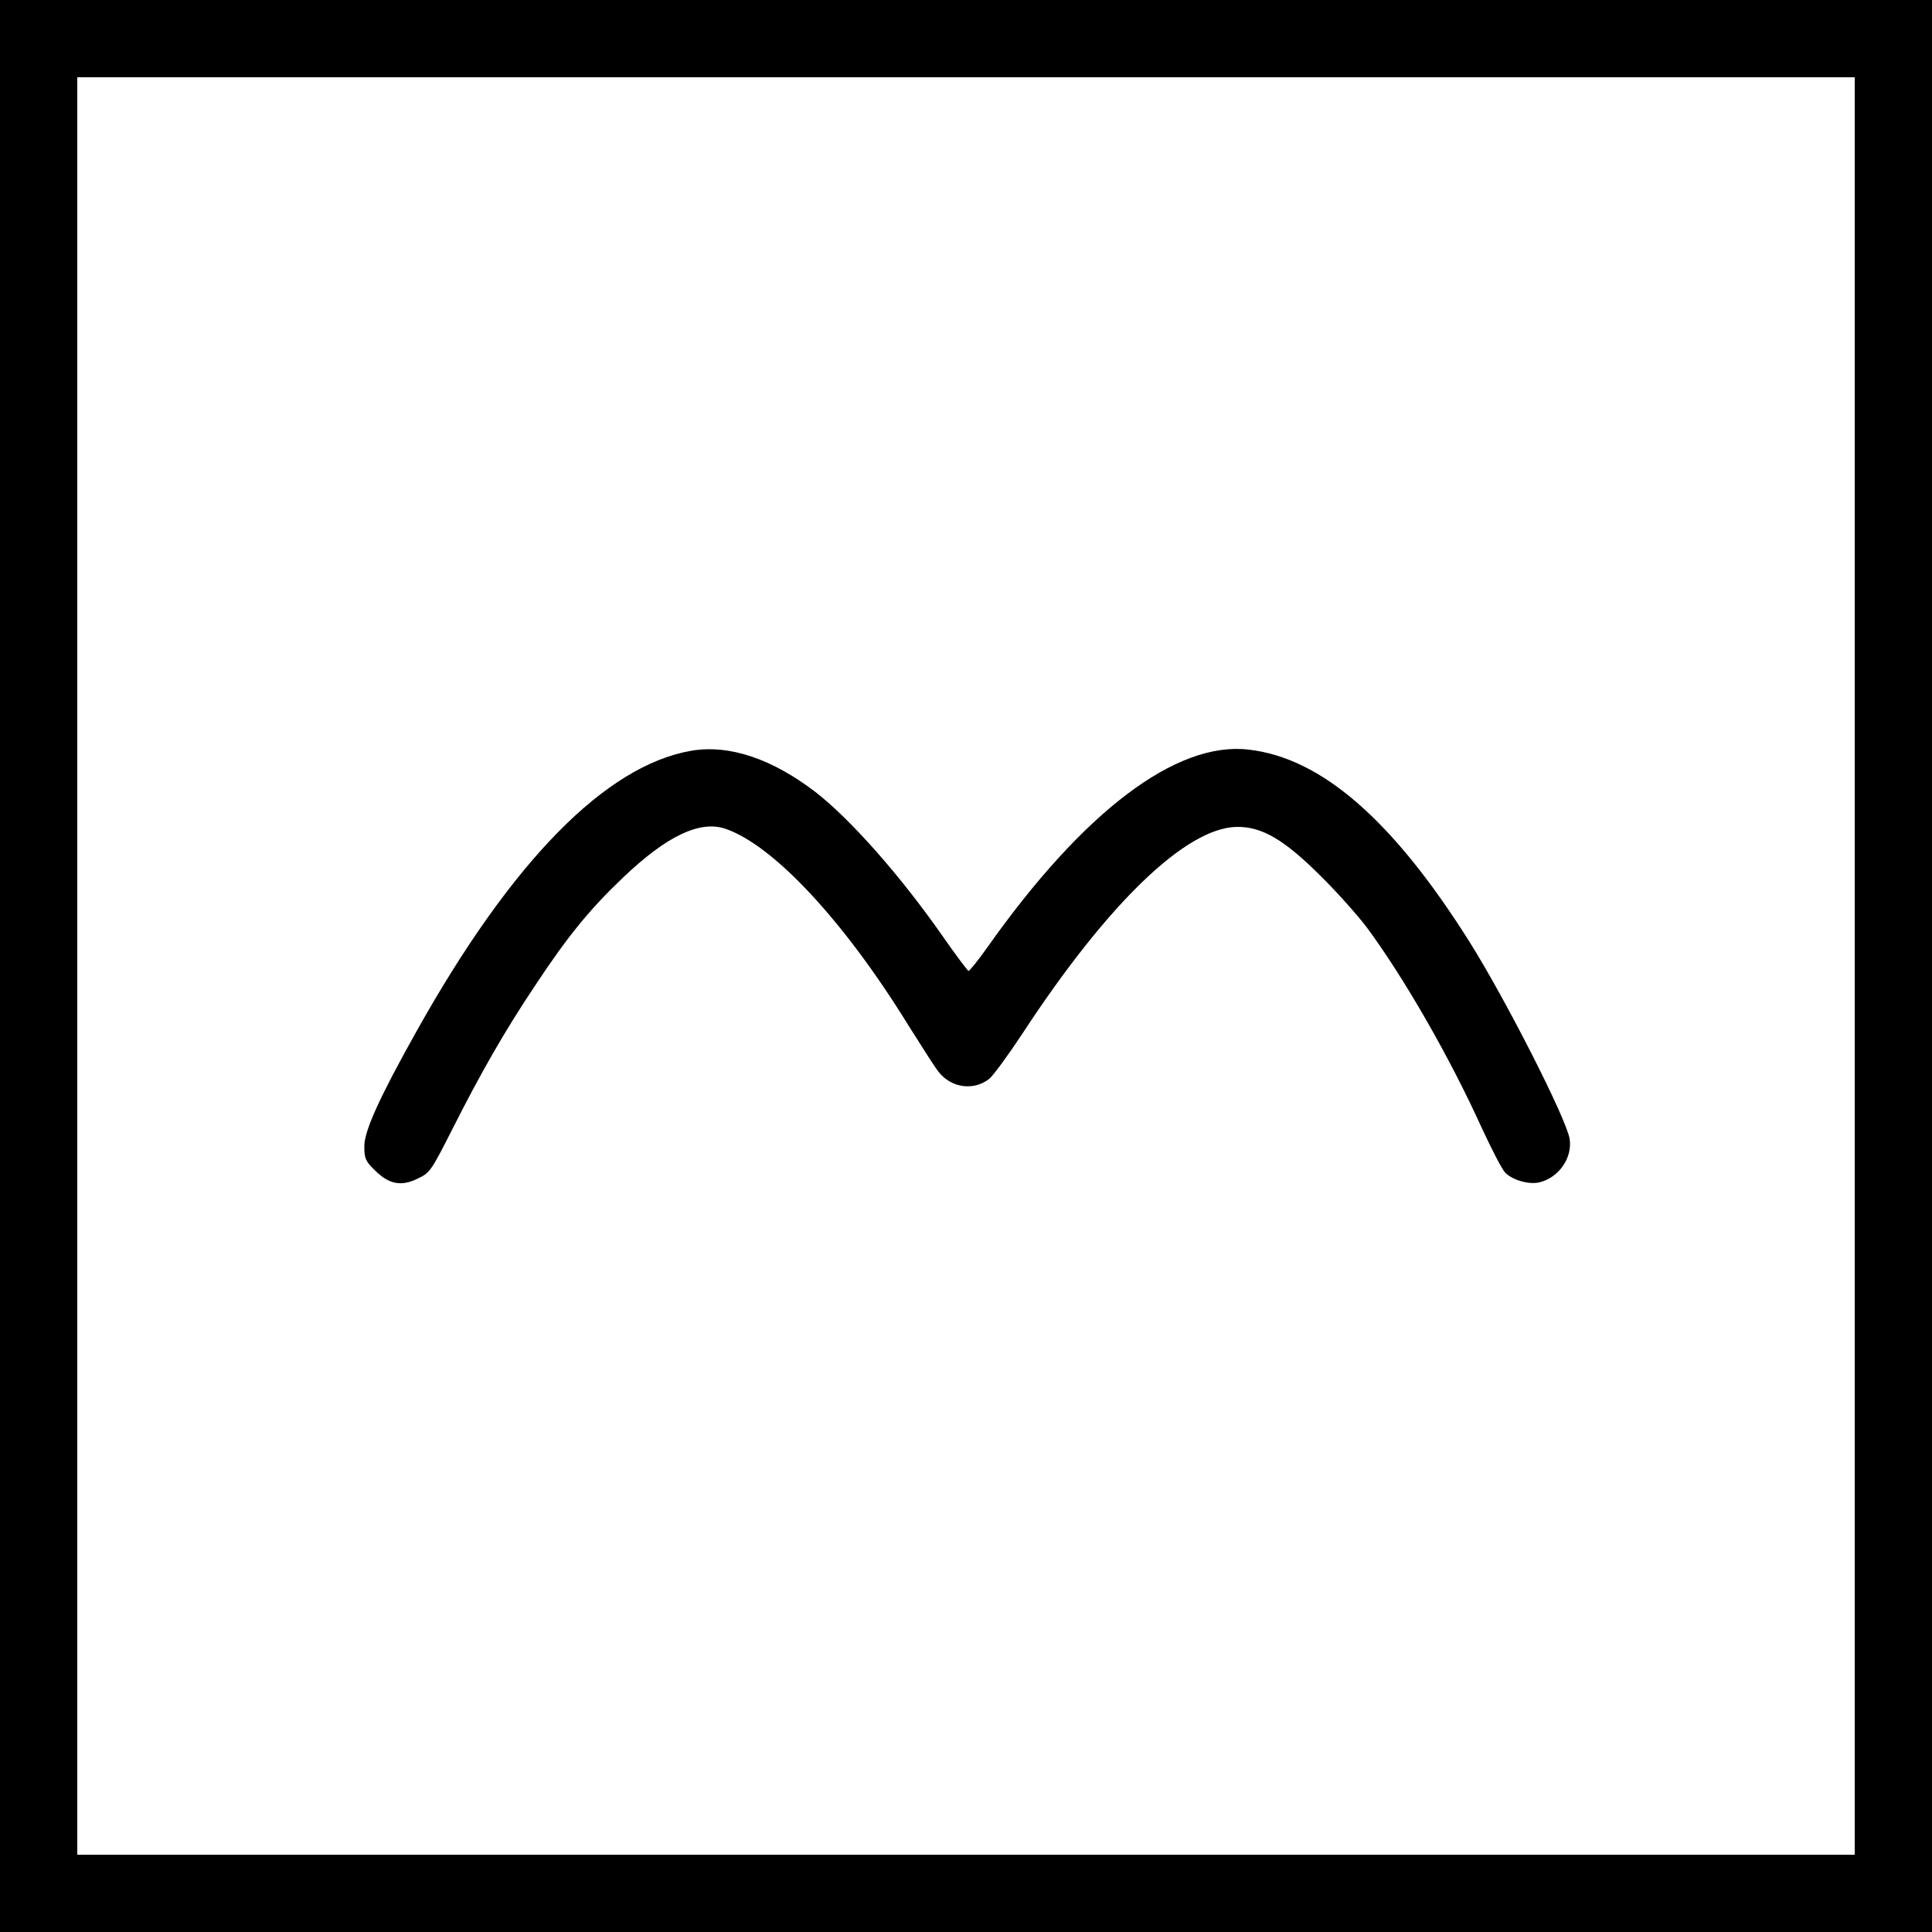 <?xml version="1.0" standalone="no"?>
<!DOCTYPE svg PUBLIC "-//W3C//DTD SVG 20010904//EN"
 "http://www.w3.org/TR/2001/REC-SVG-20010904/DTD/svg10.dtd">
<svg version="1.0" xmlns="http://www.w3.org/2000/svg"
 width="700pt" height="700pt" viewBox="0 0 700 700"
 preserveAspectRatio="xMidYMid meet">
<g transform="translate(0,700) scale(0.1,-0.1)"
fill="#000000" stroke="none">
<path d="M0 3500 l0 -3500 3500 0 3500 0 0 3500 0 3500 -3500 0 -3500 0 0
-3500z m6720 0 l0 -3220 -3220 0 -3220 0 0 3220 0 3220 3220 0 3220 0 0 -3220z"/>
<path d="M2505 4280 c-311 -54 -650 -399 -995 -1015 -135 -241 -190 -362 -190
-418 0 -44 4 -54 38 -87 51 -51 96 -60 156 -30 43 20 49 29 122 173 105 208
190 357 300 522 119 180 198 278 321 395 158 151 279 209 372 177 174 -60 429
-334 661 -710 49 -78 98 -155 111 -171 46 -58 127 -69 183 -25 14 11 69 86
121 165 310 473 593 745 776 748 91 1 171 -45 305 -179 61 -60 135 -144 166
-185 136 -184 300 -470 415 -723 36 -78 74 -152 86 -165 25 -27 86 -45 124
-36 71 17 121 89 110 158 -12 73 -231 504 -363 714 -277 440 -536 666 -800
696 -262 31 -599 -224 -947 -717 -34 -48 -65 -86 -68 -85 -4 2 -47 59 -95 128
-153 219 -333 422 -459 520 -158 121 -312 173 -450 150z"/>
</g>
</svg>
